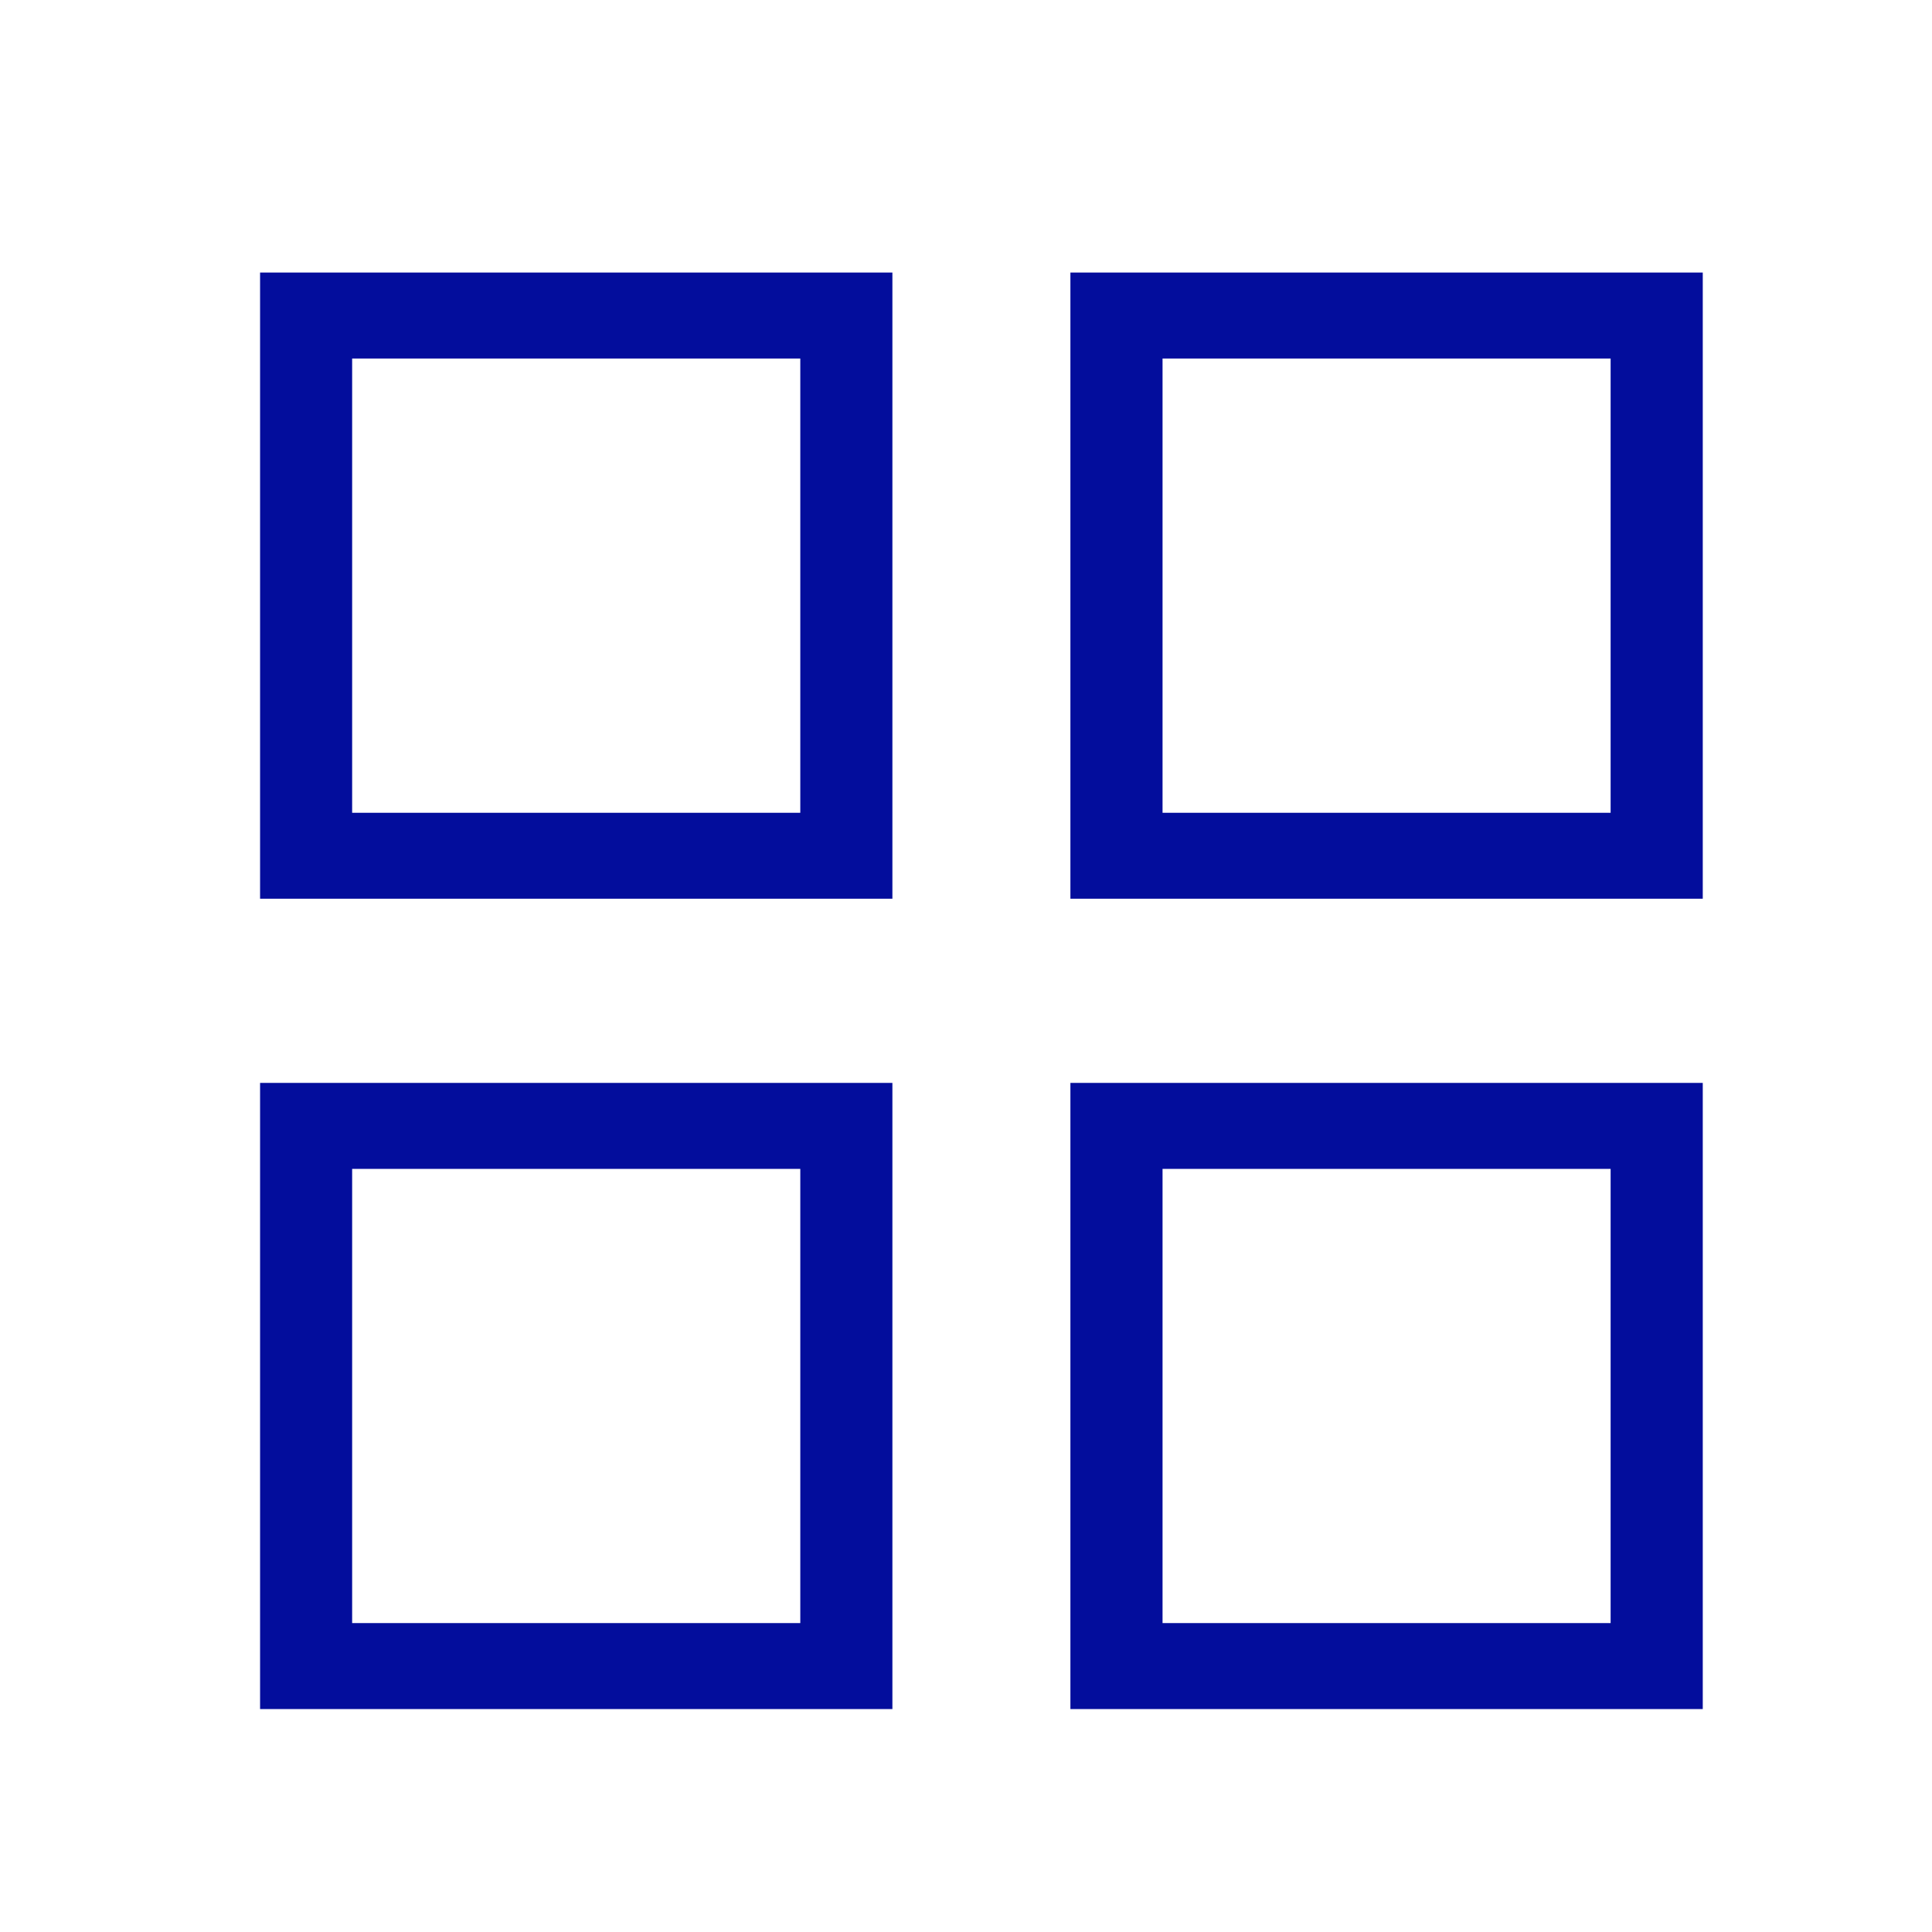 <svg width="52" height="52" fill="none" xmlns="http://www.w3.org/2000/svg"><path d="M7 7.336v16.853h17.019V7.336H7zm14.54 14.54H9.478V9.65H21.54v12.227zm7.27-14.54v16.853h17.02V7.336H28.81zm14.54 14.54H31.29V9.65h12.06v12.227zM7 29.146V46h17.019V29.146H7zm14.54 14.54H9.478V31.46H21.54v12.227zm7.27-14.54V46h17.02V29.146H28.81zm14.54 14.54H31.29V31.46h12.06v12.227z" fill="#030d9c"/></svg>